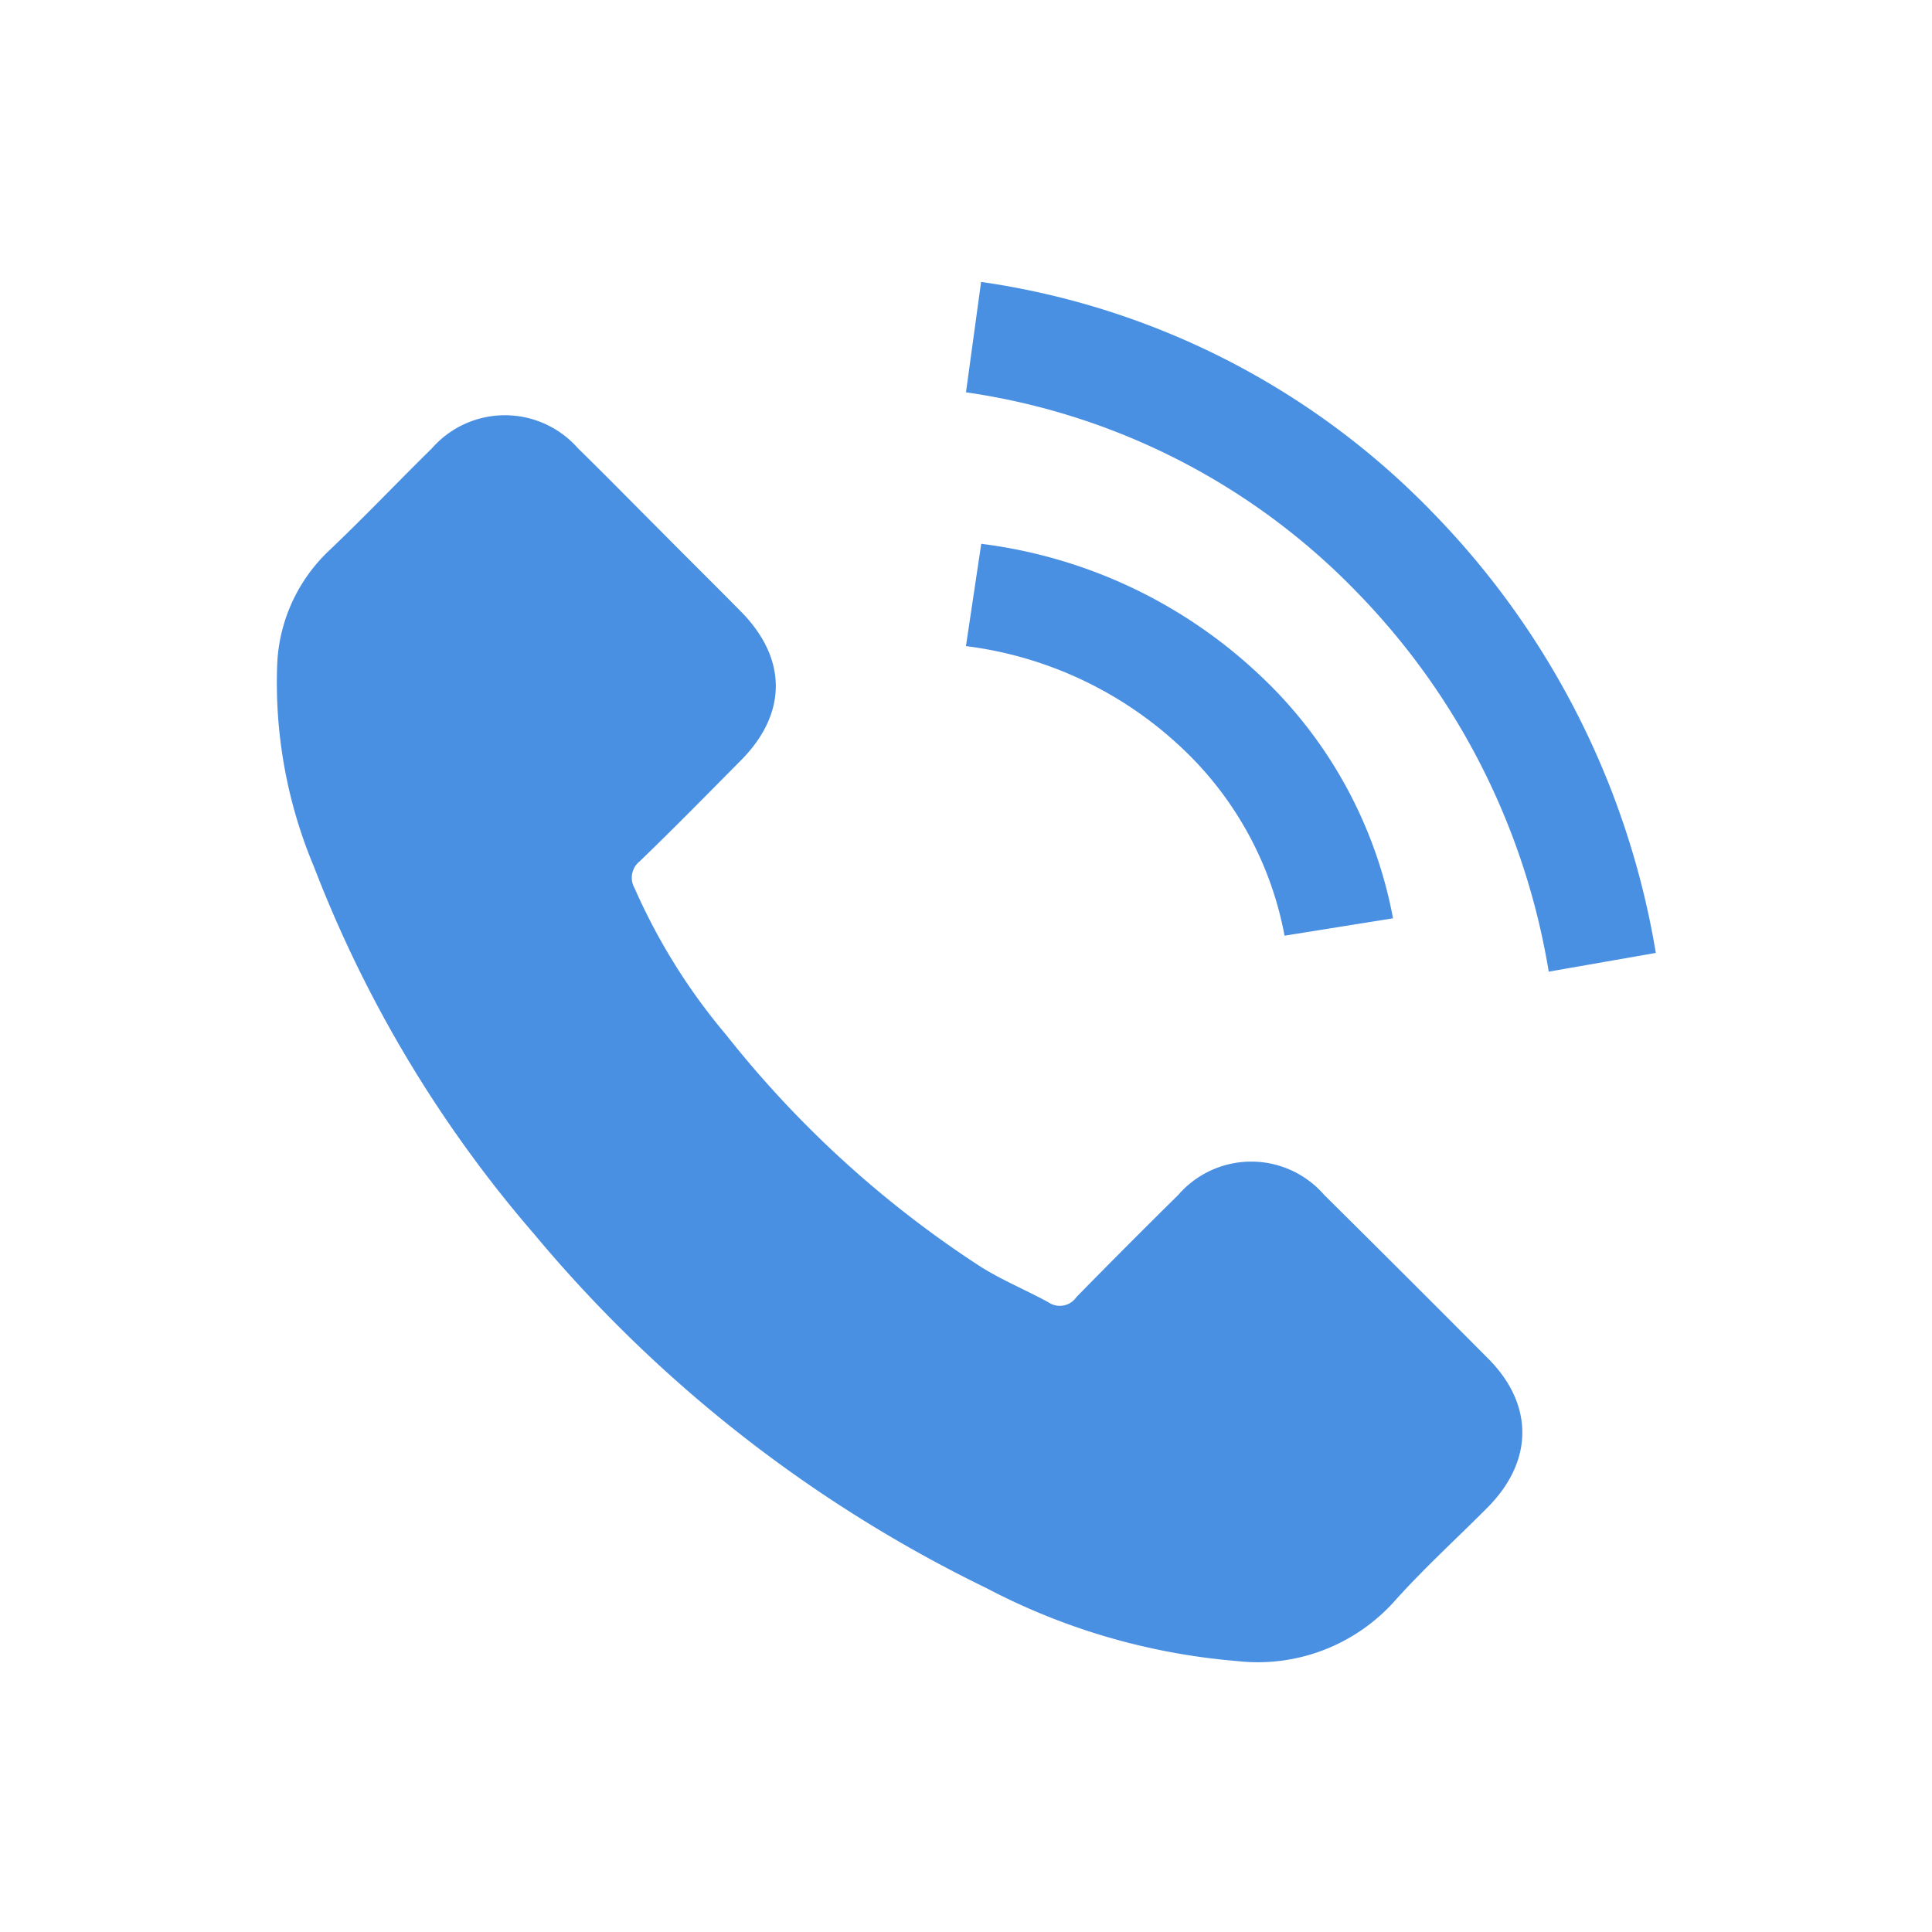 <svg xmlns="http://www.w3.org/2000/svg" width="100" height="100"><path data-name="パス 98518" d="M68.542 61.85a5 5 0 00-7.557 0q-2.657 2.621-5.27 5.286a1.041 1.041 0 01-1.455.267c-1.142-.624-2.361-1.127-3.46-1.811a54.759 54.759 0 01-13.214-12.027 31.238 31.238 0 01-4.737-7.587 1.086 1.086 0 01.267-1.4c1.768-1.707 3.489-3.461 5.226-5.213 2.421-2.433 2.421-5.286-.015-7.736-1.381-1.4-2.761-2.761-4.142-4.157-1.426-1.426-2.836-2.866-4.276-4.275a5.029 5.029 0 00-7.557.012c-1.782 1.752-3.49 3.549-5.3 5.272a8.6 8.6 0 00-2.7 5.8 24.6 24.6 0 001.9 10.586 64.331 64.331 0 0011.415 19.031 70.646 70.646 0 0023.4 18.307 33.81 33.81 0 0012.961 3.771 9.5 9.5 0 008.152-3.1c1.517-1.695 3.217-3.24 4.825-4.858 2.375-2.4 2.39-5.314.031-7.69q-4.233-4.256-8.494-8.479m-2.05-13.418l5.61-.9a23.051 23.051 0 00-7.013-12.695 25.6 25.6 0 00-14.3-6.688l-.792 5.294a19.879 19.879 0 0111.073 5.177 17.818 17.818 0 015.418 9.811" fill="#4a90e2"/><path data-name="パス 98519" d="M74.199 26.575a40.493 40.493 0 00-23.418-11.983l-.782 5.714a35.09 35.09 0 0120.239 10.351 36.627 36.627 0 019.924 19.635l5.543-.969a42.623 42.623 0 00-11.506-22.748" fill="#4a90e2"/><path data-name="長方形 59769" d="M0 0h100v100H0z" fill="none"/></svg>